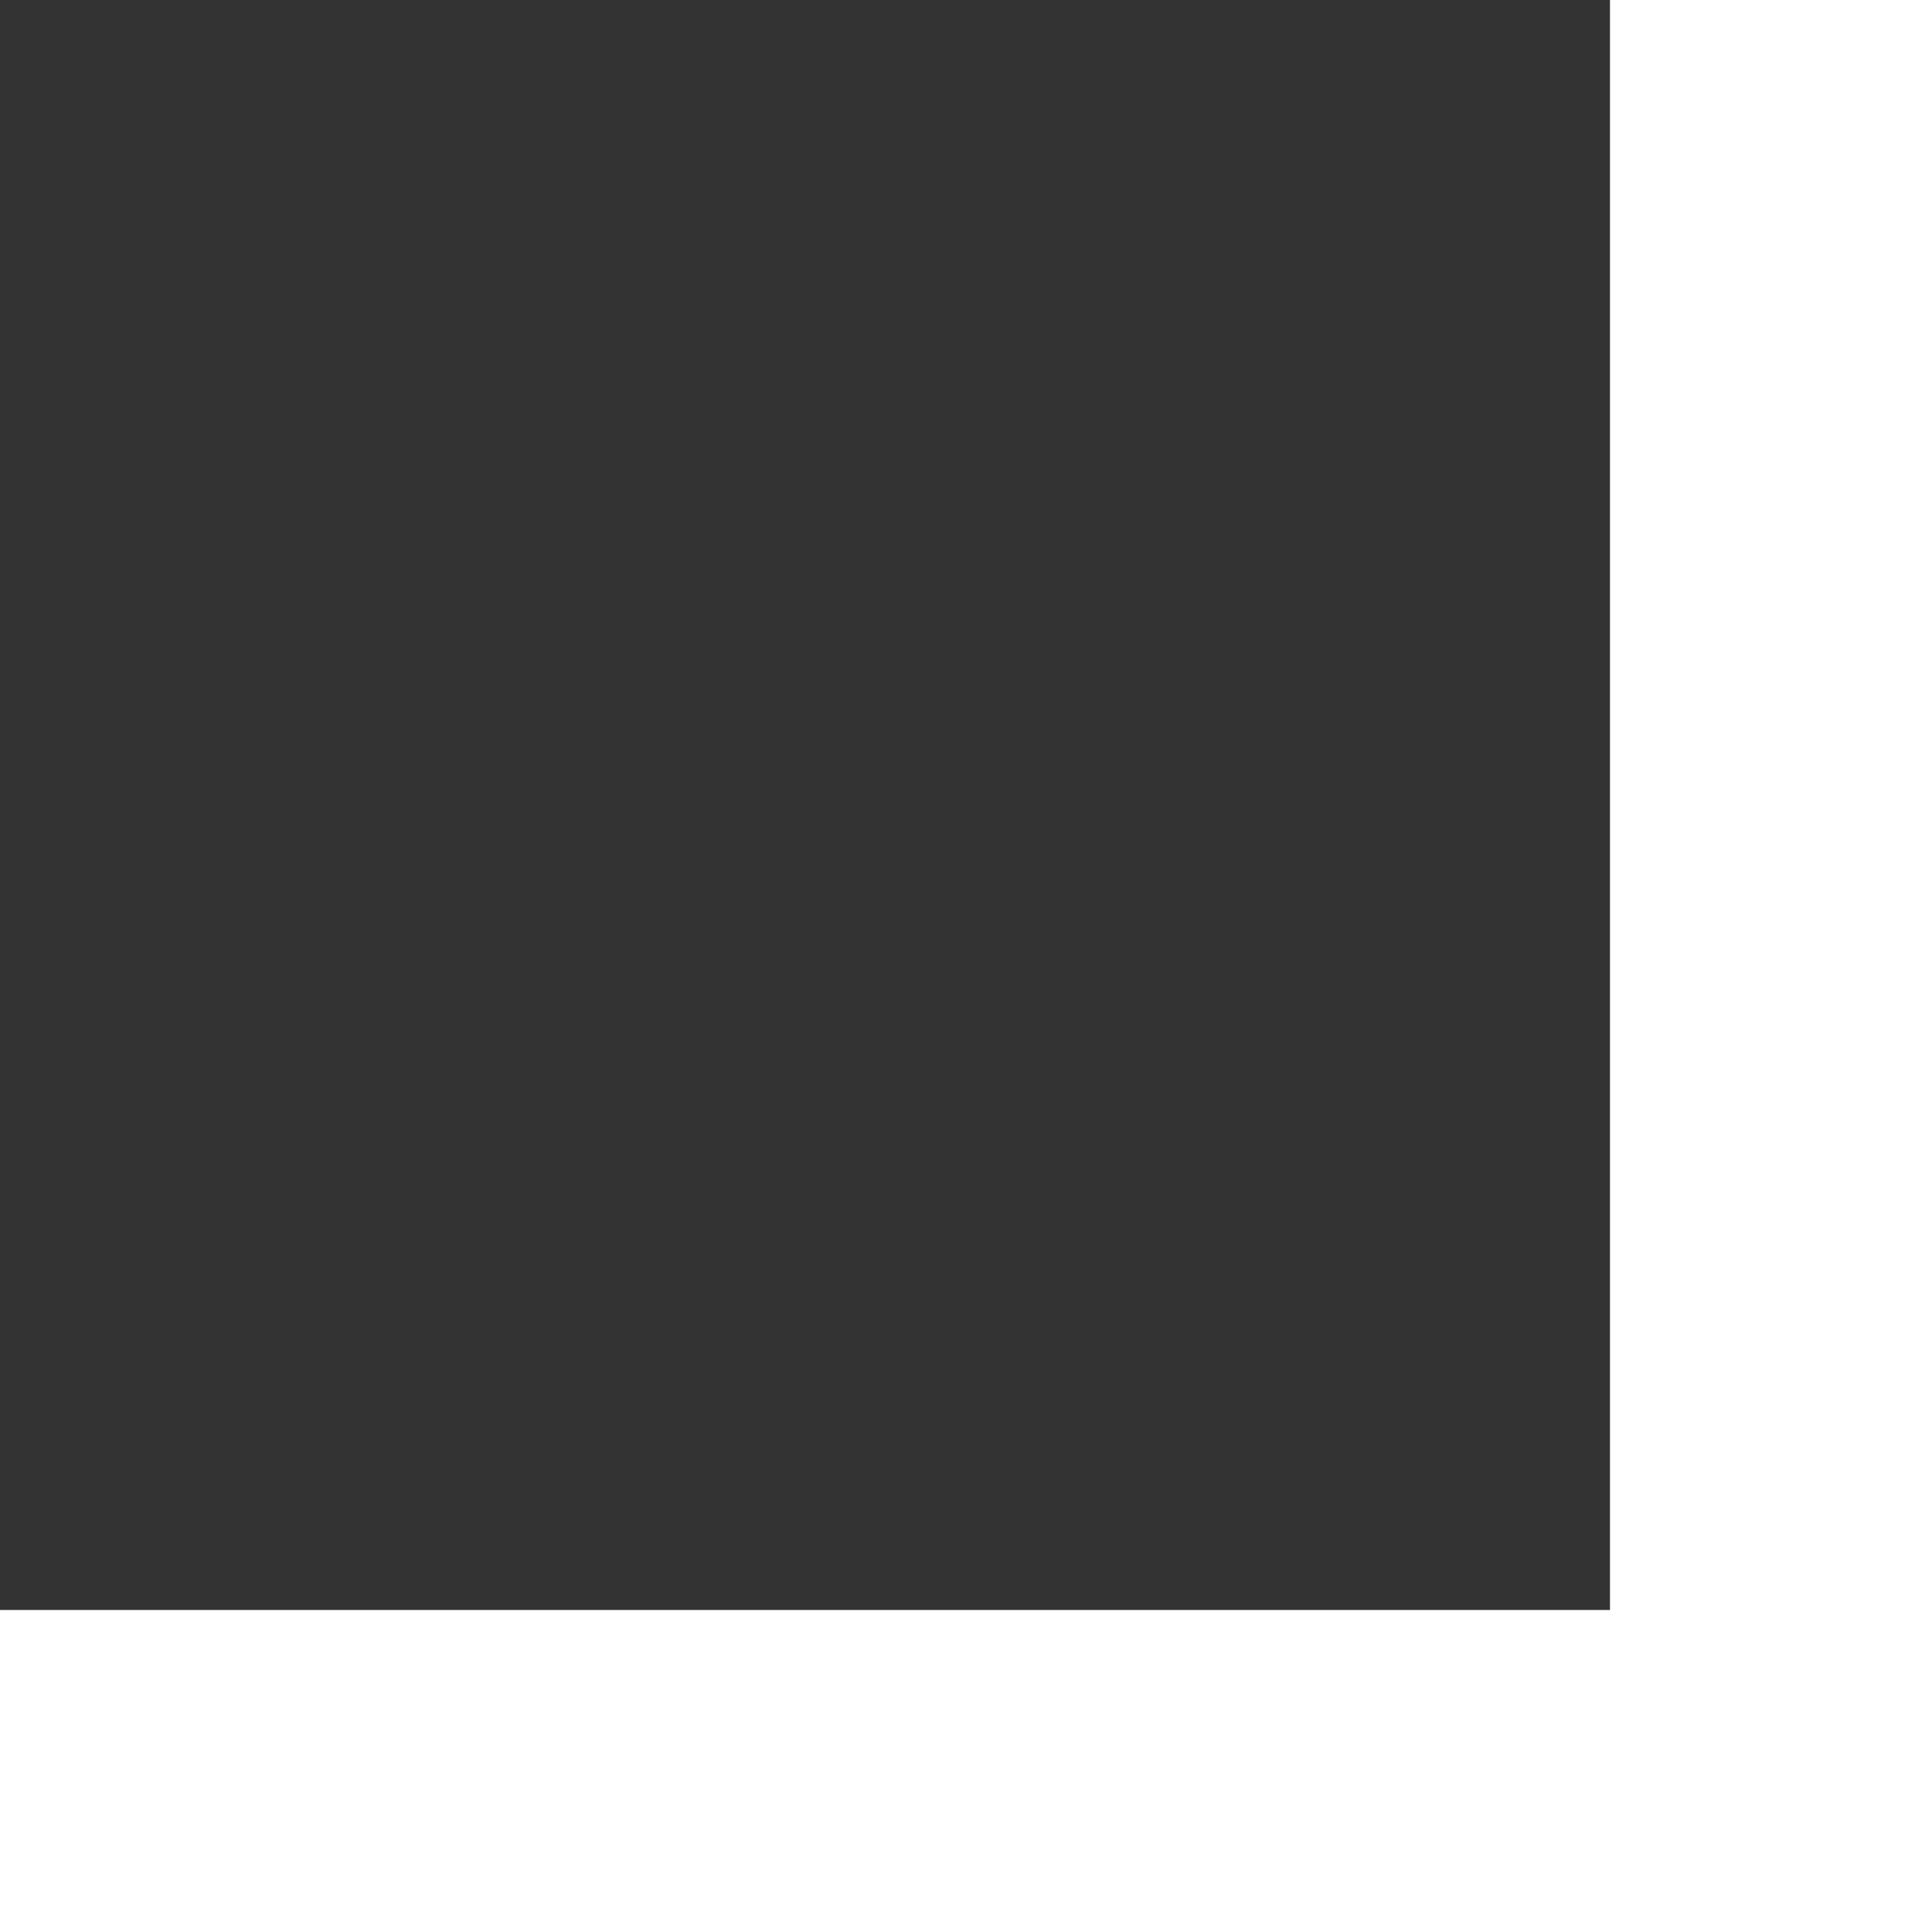 <?xml version="1.0" encoding="UTF-8"?>
<svg width="6px" height="6px" viewBox="0 0 6 6" version="1.1" xmlns="http://www.w3.org/2000/svg" xmlns:xlink="http://www.w3.org/1999/xlink">
    <rect x="0" y="0" width="6" height="6" fill="#333333" stroke="none"/>
    <!-- Generator: Sketch 51.3 (57544) - http://www.bohemiancoding.com/sketch -->
    <title>Corner</title>
    <desc>Created with Sketch.</desc>
    <defs></defs>
    <g id="Symbols" stroke="none" stroke-width="1" fill="none" fill-rule="evenodd">
        <g id="Dropdown-on-Dark-Small" transform="translate(-154, -18)" fill="#FFFFFF" fill-rule="nonzero">
            <g id="Group">
                <path d="M155,18 L160,18 L160,19 L155,19 L155,24 L154,24 L154,18 L155,18 Z" id="Corner" transform="translate(157, 21) rotate(-180) translate(-157, -21) "></path>
            </g>
        </g>
    </g>
</svg>